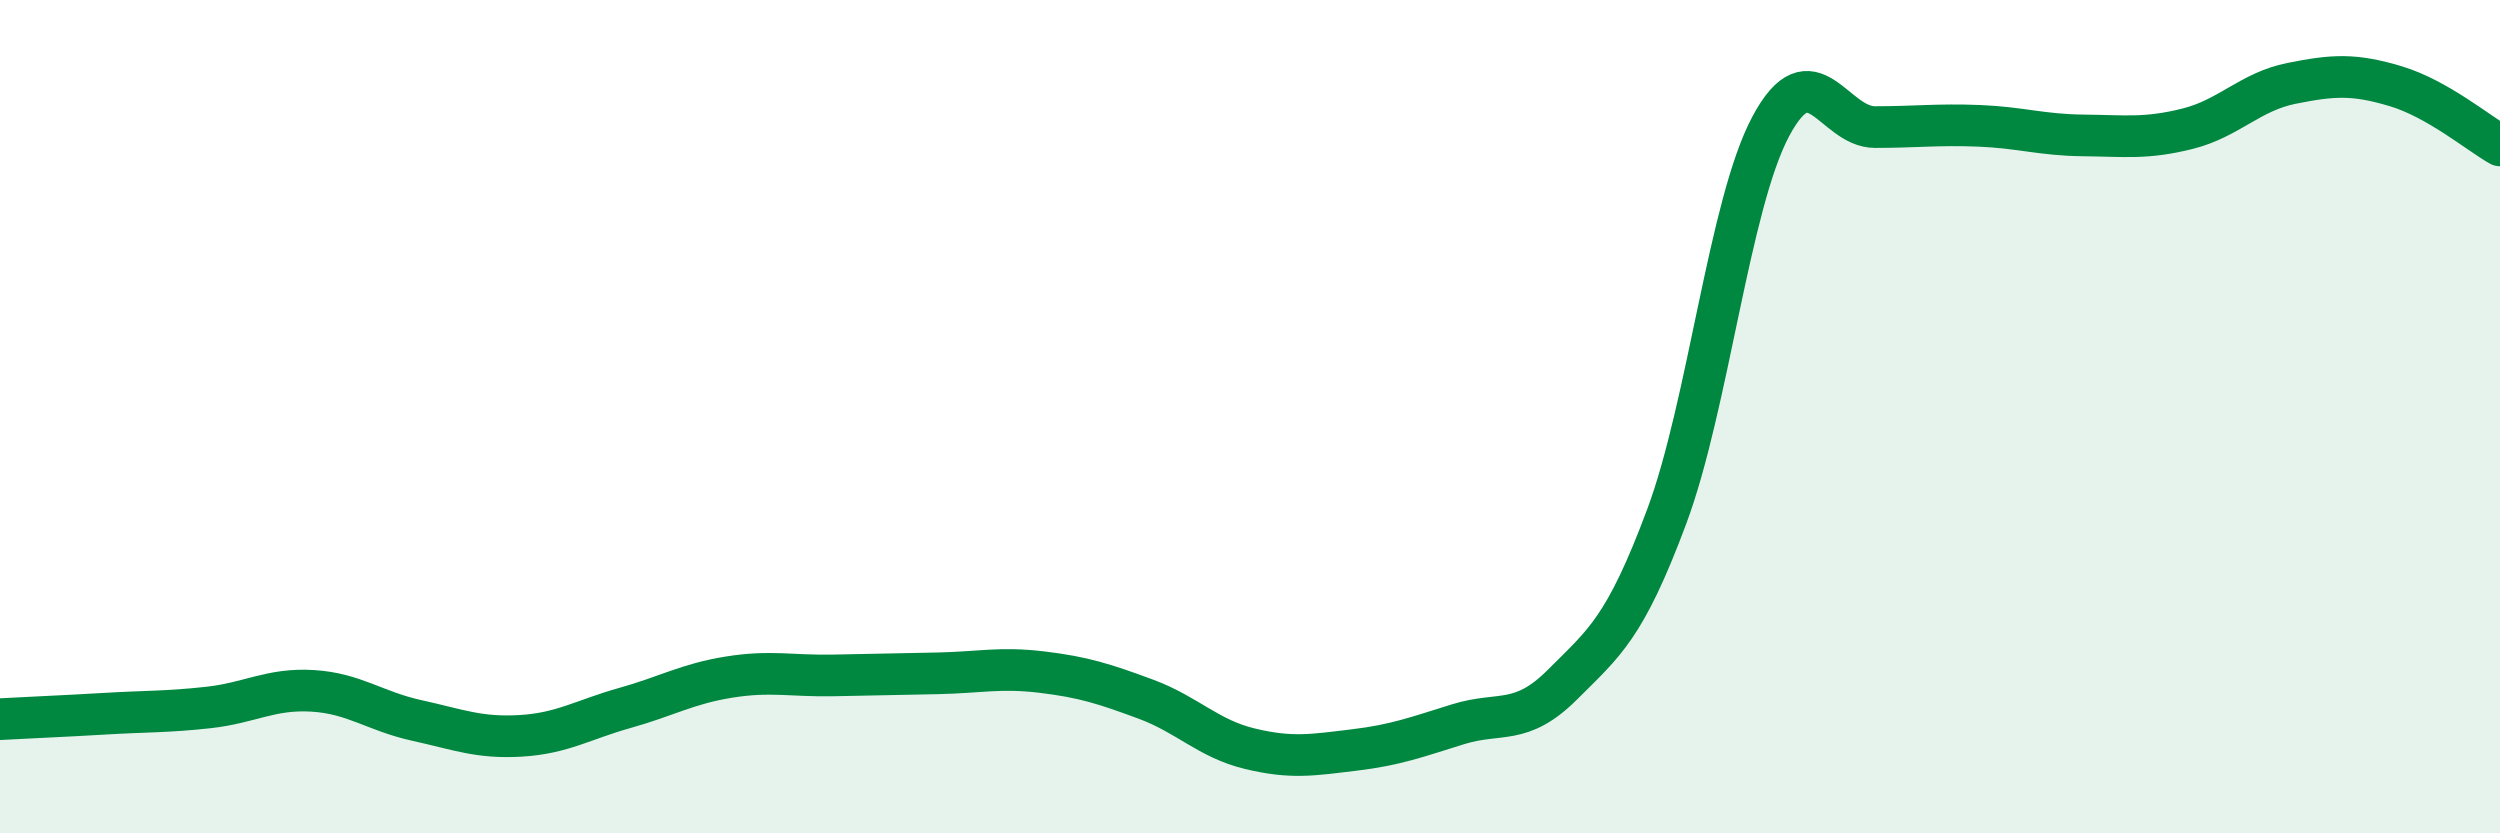 
    <svg width="60" height="20" viewBox="0 0 60 20" xmlns="http://www.w3.org/2000/svg">
      <path
        d="M 0,17.26 C 0.5,17.23 1.5,17.19 2.5,17.13 C 3.5,17.07 4,17.09 5,16.98 C 6,16.87 6.5,16.52 7.5,16.58 C 8.5,16.64 9,17.07 10,17.29 C 11,17.51 11.5,17.72 12.5,17.66 C 13.5,17.6 14,17.27 15,16.99 C 16,16.71 16.5,16.41 17.5,16.25 C 18.5,16.09 19,16.23 20,16.21 C 21,16.19 21.5,16.18 22.5,16.16 C 23.5,16.14 24,16.01 25,16.13 C 26,16.25 26.5,16.41 27.5,16.78 C 28.5,17.15 29,17.73 30,17.97 C 31,18.21 31.5,18.12 32.5,18 C 33.5,17.88 34,17.69 35,17.38 C 36,17.07 36.5,17.43 37.5,16.43 C 38.5,15.43 39,15.08 40,12.4 C 41,9.72 41.5,4.9 42.5,3.03 C 43.5,1.16 44,3.05 45,3.05 C 46,3.05 46.5,2.98 47.5,3.02 C 48.5,3.06 49,3.24 50,3.25 C 51,3.26 51.5,3.34 52.5,3.09 C 53.5,2.84 54,2.2 55,2 C 56,1.8 56.5,1.77 57.5,2.07 C 58.5,2.37 59.5,3.21 60,3.49L60 20L0 20Z"
        fill="#008740"
        opacity="0.1"
        stroke-linecap="round"
        stroke-linejoin="round"
      />
      <path
        d="M 0,17.26 C 0.5,17.23 1.5,17.19 2.5,17.13 C 3.5,17.07 4,17.09 5,16.98 C 6,16.87 6.5,16.52 7.5,16.58 C 8.5,16.64 9,17.07 10,17.29 C 11,17.51 11.5,17.72 12.5,17.66 C 13.5,17.6 14,17.27 15,16.99 C 16,16.71 16.5,16.41 17.5,16.25 C 18.5,16.09 19,16.23 20,16.21 C 21,16.19 21.5,16.18 22.5,16.16 C 23.5,16.14 24,16.01 25,16.13 C 26,16.25 26.5,16.41 27.5,16.78 C 28.5,17.15 29,17.73 30,17.97 C 31,18.21 31.5,18.12 32.5,18 C 33.5,17.88 34,17.69 35,17.38 C 36,17.07 36.5,17.43 37.5,16.43 C 38.5,15.43 39,15.08 40,12.4 C 41,9.72 41.5,4.9 42.5,3.03 C 43.5,1.16 44,3.05 45,3.05 C 46,3.05 46.5,2.98 47.5,3.02 C 48.5,3.06 49,3.24 50,3.25 C 51,3.26 51.5,3.34 52.5,3.09 C 53.5,2.84 54,2.2 55,2 C 56,1.8 56.5,1.77 57.5,2.07 C 58.5,2.37 59.5,3.21 60,3.49"
        stroke="#008740"
        stroke-width="1"
        fill="none"
        stroke-linecap="round"
        stroke-linejoin="round"
      />
    </svg>
  